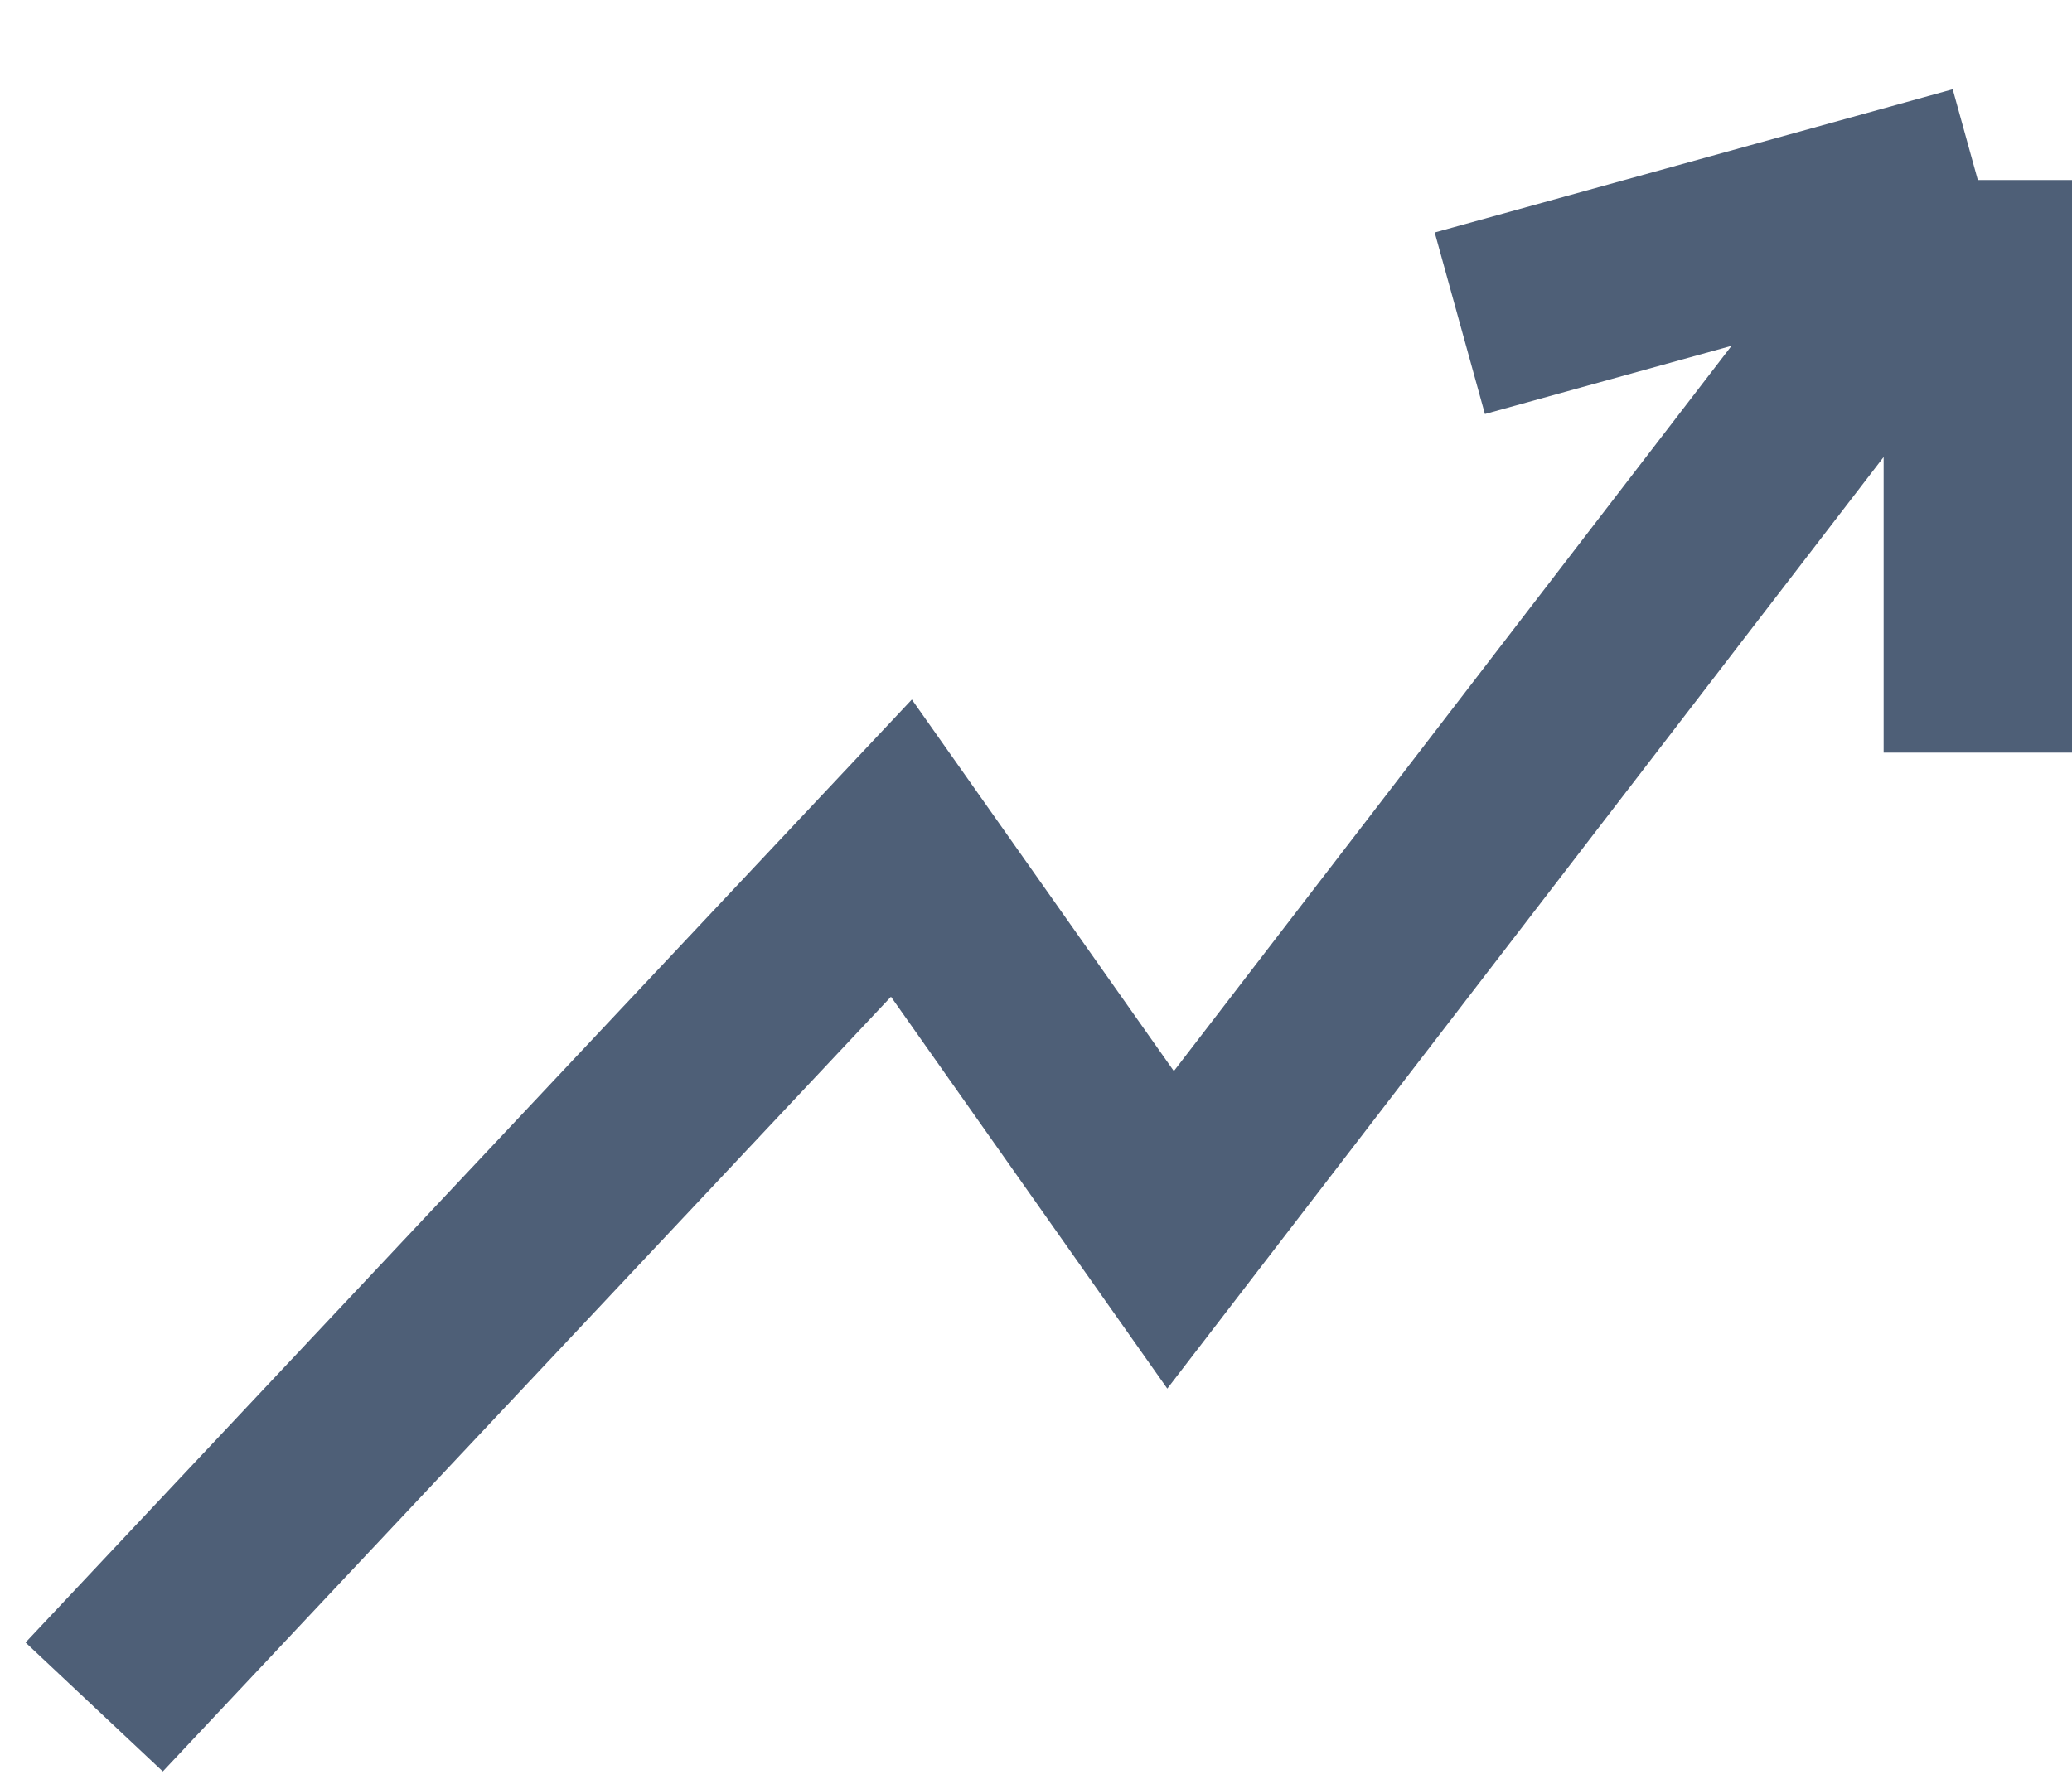 <svg width="22" height="19" viewBox="0 0 22 19" fill="none" xmlns="http://www.w3.org/2000/svg">
<path d="M1 18.128L9.571 9.007L12.429 13.061L21 1.912M21 1.912L15.5 3.433M21 1.912V7.993" stroke="#4E5F77" stroke-width="2"/>
</svg>
